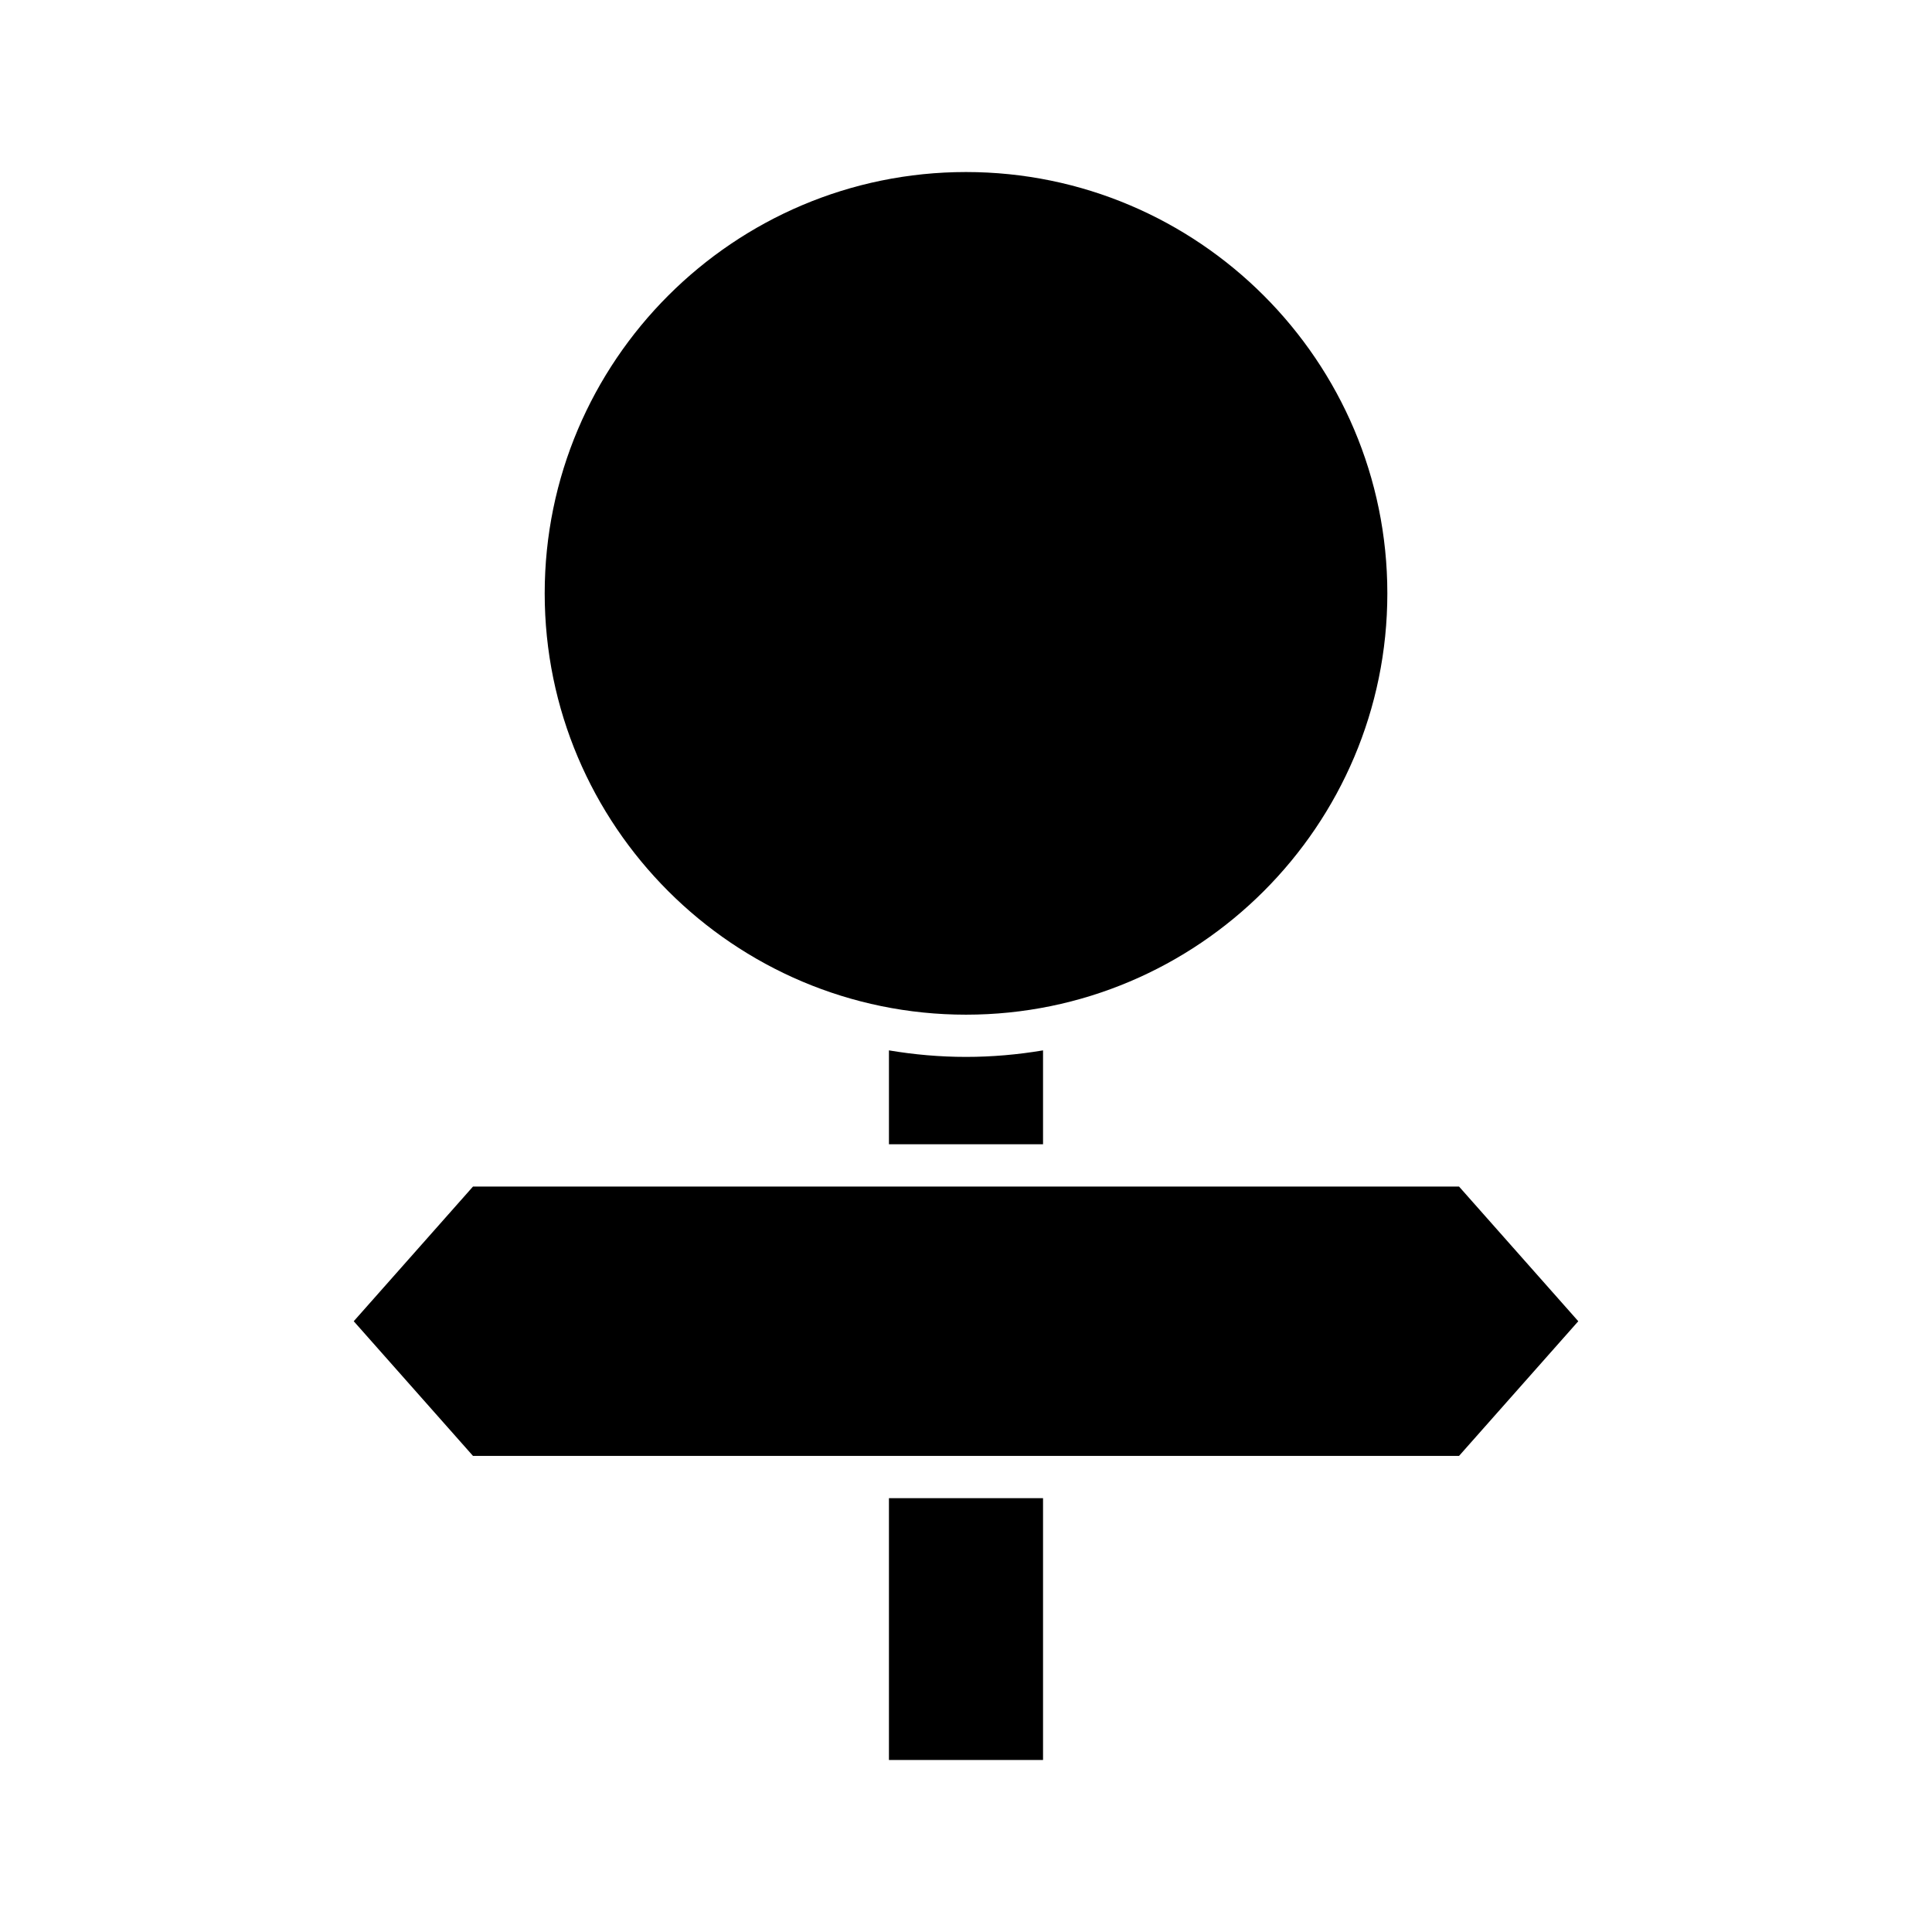 <?xml version="1.0" encoding="UTF-8"?>
<!-- Uploaded to: ICON Repo, www.iconrepo.com, Generator: ICON Repo Mixer Tools -->
<svg fill="#000000" width="800px" height="800px" version="1.1" viewBox="144 144 512 512" xmlns="http://www.w3.org/2000/svg">
 <g>
  <path d="m400 412.9c61.566 0 111.66-50.086 111.66-111.65s-50.09-111.66-111.66-111.66-111.65 50.09-111.65 111.66 50.086 111.65 111.65 111.65z"/>
  <path d="m379.58 422.36v24.887h40.836v-24.887c-6.644 1.117-13.461 1.73-20.418 1.73-6.957 0-13.773-0.613-20.418-1.73z"/>
  <path d="m379.58 541.03h40.836v69.383h-40.836z"/>
  <path d="m530.66 458.45h-261.31l-31.605 35.691 31.605 35.691h261.31l31.602-35.691z"/>
 </g>
</svg>
